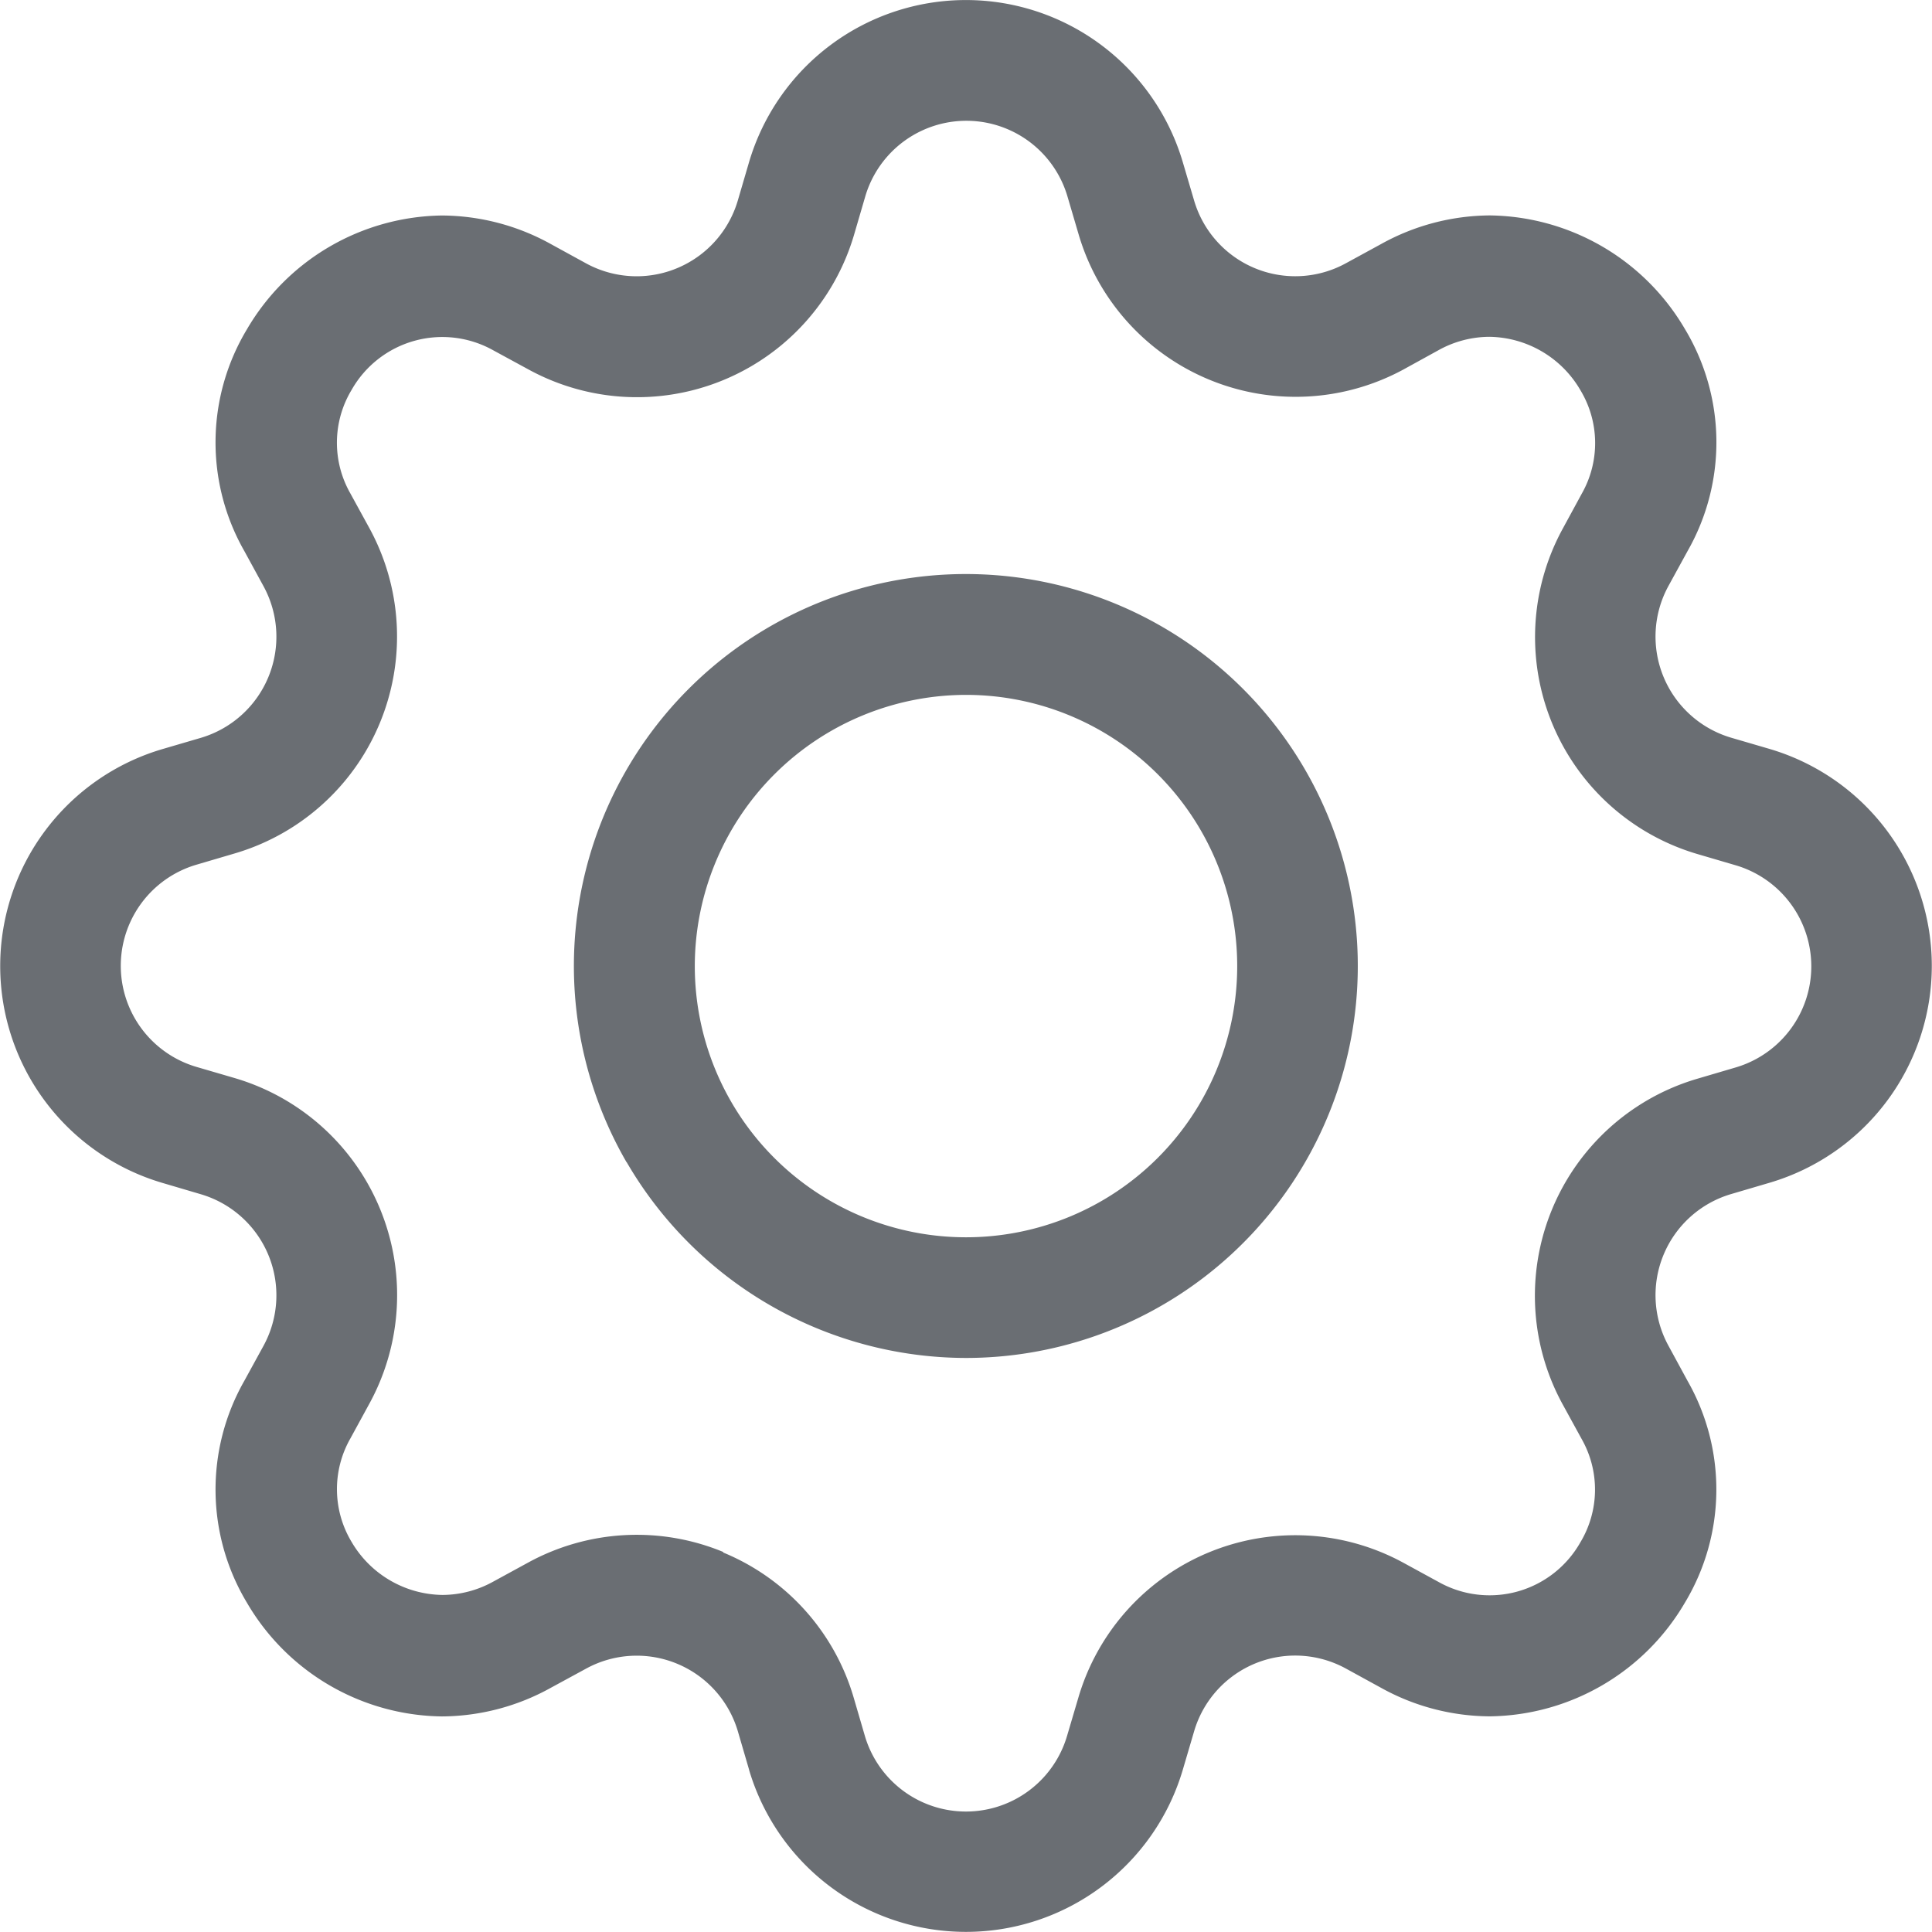 <svg id="gear" xmlns="http://www.w3.org/2000/svg" width="24" height="24" viewBox="0 0 24 24">
  <path id="Combined_Shape" data-name="Combined Shape" d="M9.305,21.985l-.14-.479a1.31,1.31,0,0,0-1.883-.78l-.438.238a2.814,2.814,0,0,1-1.356.357,2.844,2.844,0,0,1-2.42-1.41,2.729,2.729,0,0,1-.035-2.757l.24-.438a1.309,1.309,0,0,0-.78-1.882l-.478-.141a2.809,2.809,0,0,1,0-5.388l.478-.14a1.31,1.31,0,0,0,.78-1.883l-.239-.438a2.725,2.725,0,0,1,.033-2.755A2.848,2.848,0,0,1,5.489,2.676a2.816,2.816,0,0,1,1.355.356l.438.24a1.314,1.314,0,0,0,.626.159,1.311,1.311,0,0,0,1.256-.94l.14-.478a2.809,2.809,0,0,1,5.388,0l.141.478a1.309,1.309,0,0,0,1.882.78l.438-.239a2.813,2.813,0,0,1,1.355-.357,2.847,2.847,0,0,1,2.422,1.412,2.727,2.727,0,0,1,.034,2.755l-.24.438a1.31,1.31,0,0,0,.78,1.883l.479.14a2.809,2.809,0,0,1,0,5.388l-.479.141a1.309,1.309,0,0,0-.78,1.882l.238.438a2.725,2.725,0,0,1-.032,2.755,2.846,2.846,0,0,1-2.423,1.413,2.809,2.809,0,0,1-1.355-.356l-.438-.24a1.314,1.314,0,0,0-.626-.159,1.309,1.309,0,0,0-1.255.94l-.141.479a2.809,2.809,0,0,1-5.388,0Zm-.322-2.7a2.8,2.8,0,0,1,1.62,1.8l.14.479a1.309,1.309,0,0,0,2.511,0l.141-.477a2.808,2.808,0,0,1,4.039-1.674l.436.238a1.295,1.295,0,0,0,1.76-.491,1.272,1.272,0,0,0,.017-1.285l-.239-.436A2.81,2.81,0,0,1,21.082,13.4l.479-.141a1.309,1.309,0,0,0,0-2.511l-.477-.14a2.809,2.809,0,0,1-1.674-4.038l.238-.438a1.272,1.272,0,0,0-.016-1.285A1.328,1.328,0,0,0,18.5,4.183a1.311,1.311,0,0,0-.631.166l-.436.24A2.81,2.81,0,0,1,13.4,2.917l-.141-.479a1.309,1.309,0,0,0-2.511,0l-.14.479A2.81,2.81,0,0,1,6.565,4.589l-.438-.238a1.295,1.295,0,0,0-1.76.491,1.271,1.271,0,0,0-.017,1.284l.24.438A2.809,2.809,0,0,1,2.917,10.6l-.479.141a1.309,1.309,0,0,0,0,2.511l.479.14a2.81,2.81,0,0,1,1.672,4.041l-.238.436a1.272,1.272,0,0,0,.016,1.285,1.328,1.328,0,0,0,1.129.658,1.311,1.311,0,0,0,.631-.166l.438-.239a2.812,2.812,0,0,1,2.418-.129Zm-1.2-4.847A4.869,4.869,0,1,1,12,16.868,4.884,4.884,0,0,1,7.782,14.433ZM8.63,12A3.369,3.369,0,1,0,12,8.631,3.373,3.373,0,0,0,8.63,12Z" transform="translate(0.001 0.001)" fill="#6a6e73"/>
</svg>
